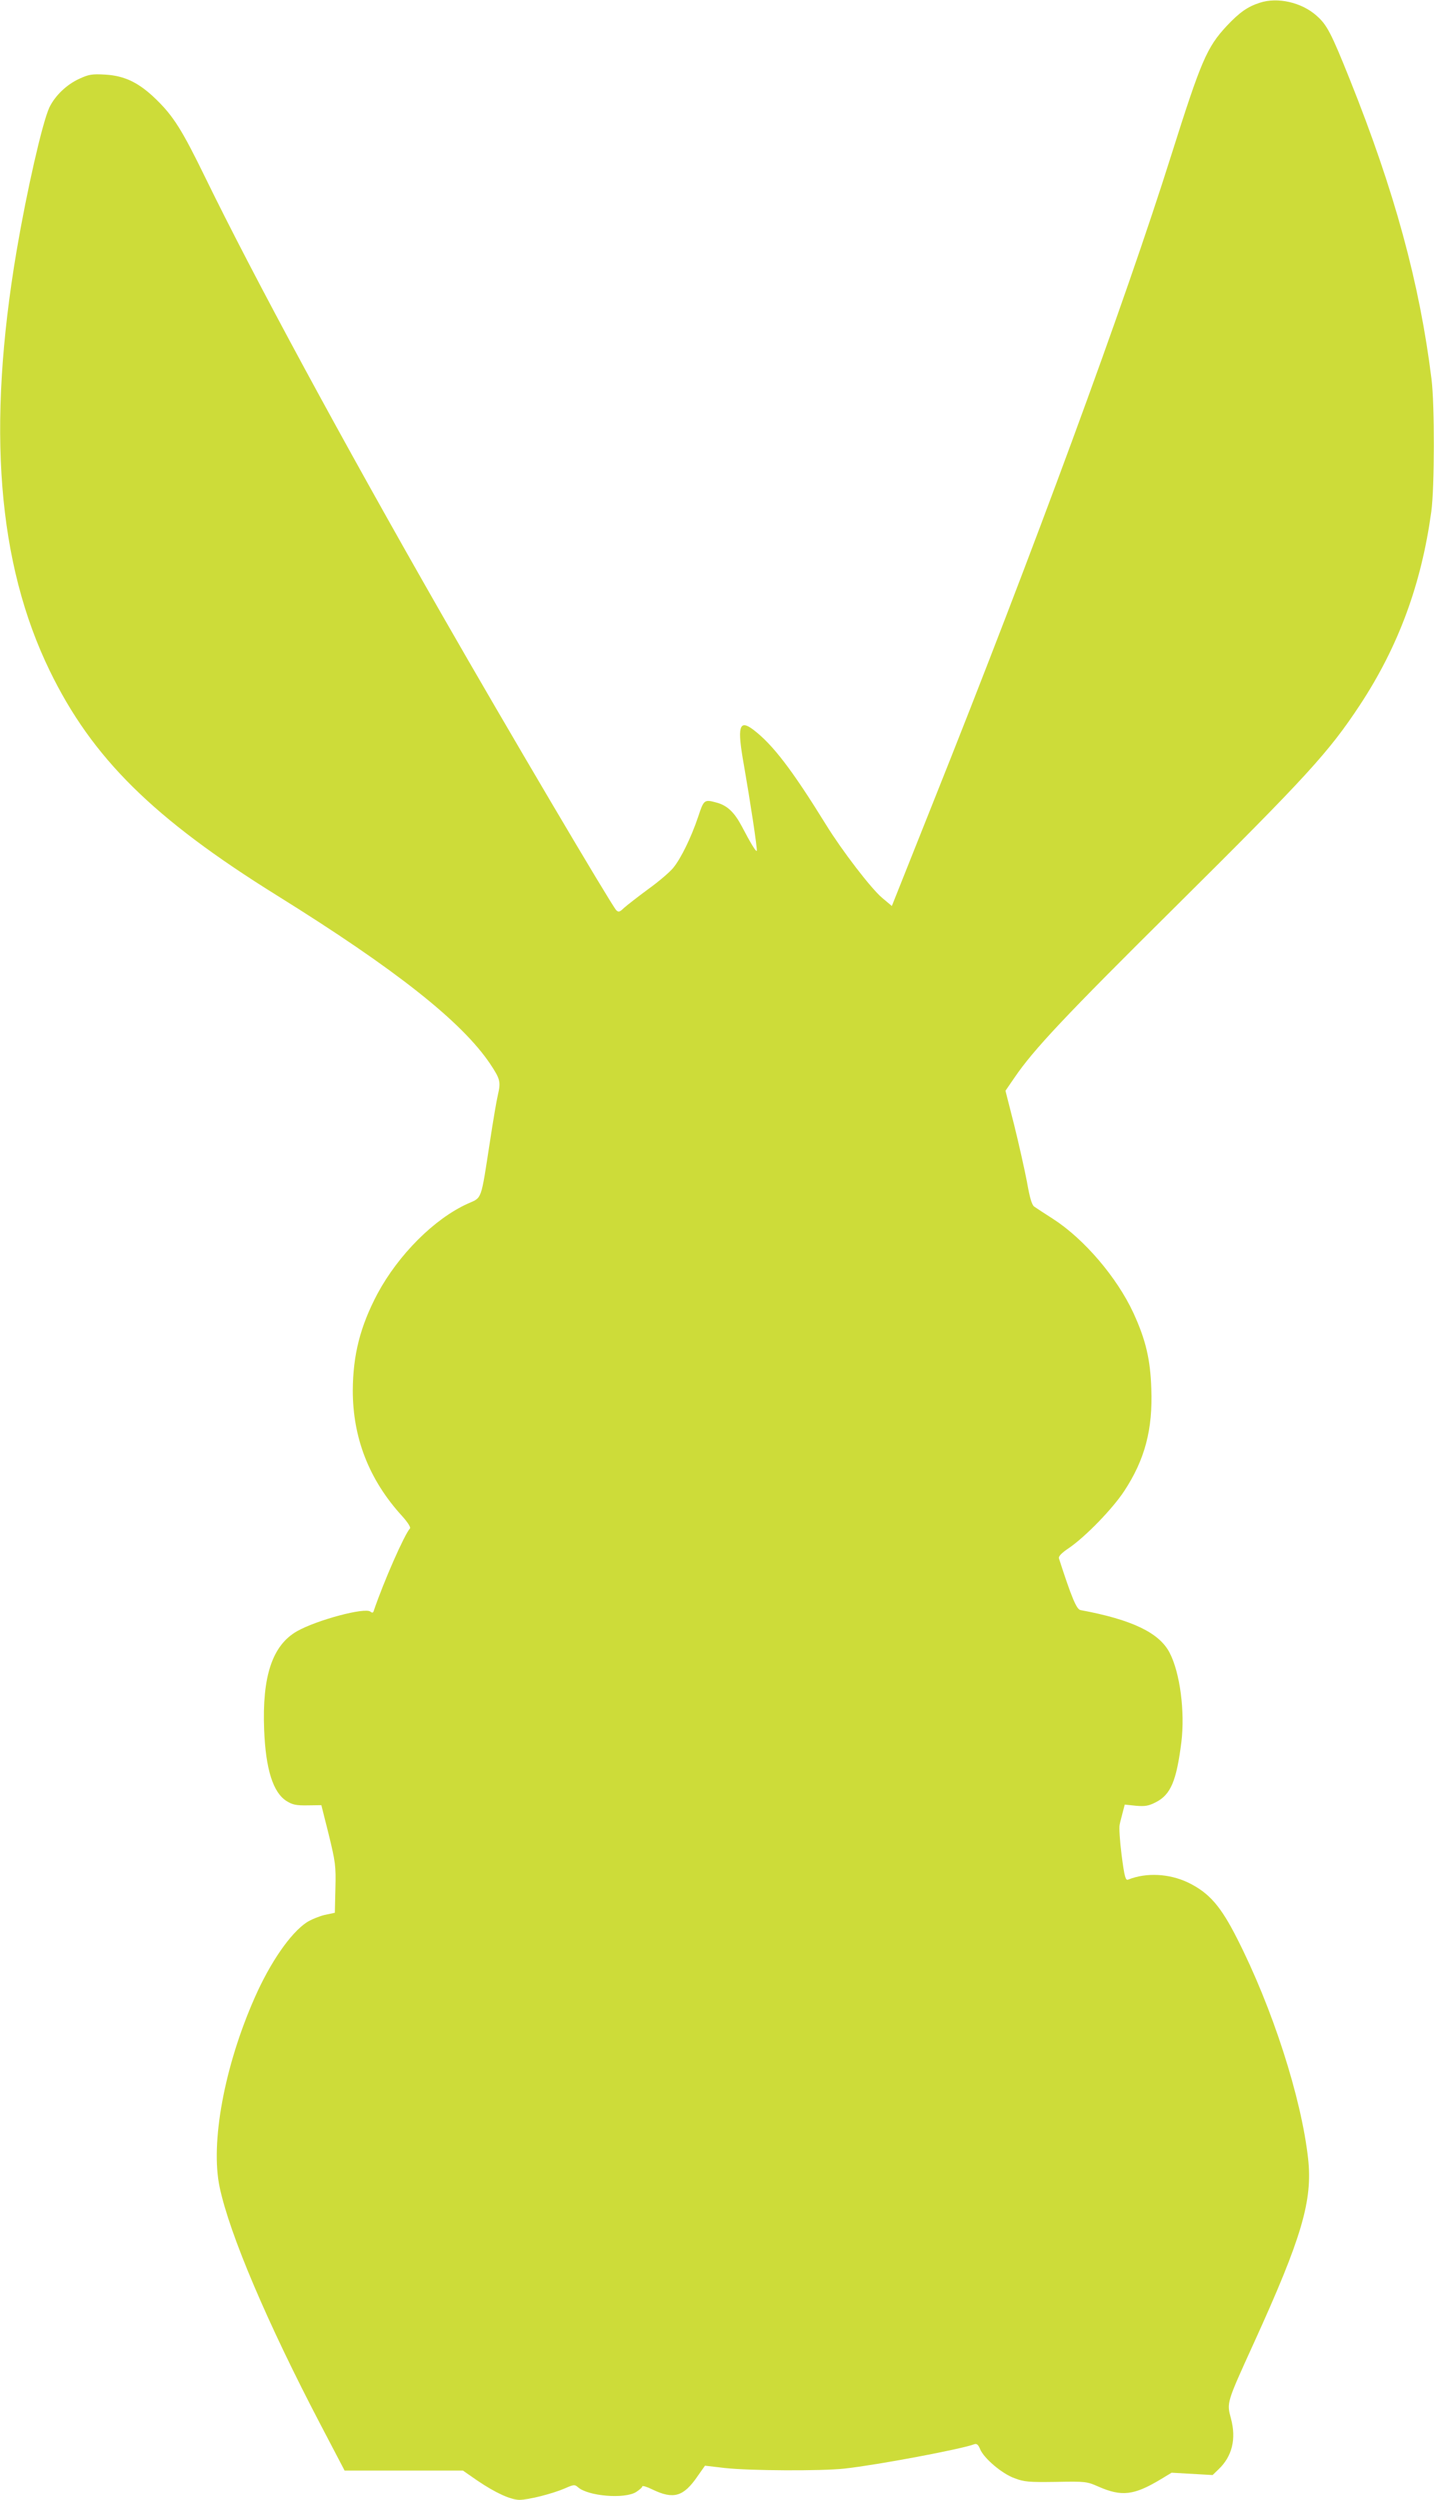 <?xml version="1.0" standalone="no"?>
<!DOCTYPE svg PUBLIC "-//W3C//DTD SVG 20010904//EN"
 "http://www.w3.org/TR/2001/REC-SVG-20010904/DTD/svg10.dtd">
<svg version="1.0" xmlns="http://www.w3.org/2000/svg"
 width="735pt" height="1280pt" viewBox="0 0 735 1280"
 preserveAspectRatio="xMidYMid meet">
<g transform="translate(0,1280) scale(0.1,-0.1)"
fill="#cddc39" stroke="none">
<path d="M6453 12786 c-63 -20 -105 -50 -170 -119 -102 -110 -131 -178 -284
-662 -238 -756 -705 -2026 -1221 -3317 l-210 -527 -50 42 c-57 48 -207 244
-287 374 -175 283 -273 411 -373 487 -73 55 -83 15 -48 -180 31 -177 71 -437
66 -441 -4 -5 -31 39 -76 125 -38 72 -74 107 -128 122 -65 18 -67 16 -96 -72
-36 -107 -89 -215 -128 -262 -17 -21 -74 -70 -127 -108 -53 -39 -108 -82 -124
-96 -24 -23 -29 -24 -41 -12 -27 30 -563 937 -891 1510 -513 896 -967 1735
-1214 2242 -118 242 -162 312 -250 398 -88 86 -161 122 -262 128 -67 4 -84 1
-132 -21 -66 -30 -125 -87 -154 -147 -36 -77 -116 -429 -168 -735 -153 -905
-98 -1599 170 -2150 217 -446 529 -755 1162 -1149 611 -380 949 -648 1094
-864 51 -77 55 -91 39 -159 -6 -24 -24 -130 -40 -235 -48 -311 -40 -288 -114
-321 -171 -77 -355 -261 -463 -462 -88 -167 -125 -312 -126 -495 0 -243 84
-458 252 -642 29 -32 46 -59 41 -64 -28 -30 -134 -270 -186 -423 -3 -10 -8
-10 -17 -3 -27 23 -274 -43 -375 -100 -127 -72 -180 -231 -169 -506 8 -202 46
-321 115 -364 30 -19 50 -23 108 -22 l70 1 38 -151 c34 -140 37 -160 34 -275
l-3 -125 -52 -11 c-29 -7 -70 -24 -92 -38 -83 -55 -187 -205 -267 -387 -155
-351 -227 -742 -179 -969 51 -241 244 -695 518 -1218 l122 -233 303 0 303 0
72 -50 c94 -64 173 -100 218 -100 45 0 168 31 233 59 45 20 50 20 66 6 51 -46
238 -62 298 -25 17 11 32 24 32 29 0 5 24 -2 52 -16 108 -52 159 -37 231 68
l38 54 102 -12 c127 -14 491 -16 612 -3 172 19 601 100 666 125 12 4 20 -3 29
-25 19 -47 112 -126 176 -149 49 -19 74 -21 212 -19 152 3 159 2 220 -25 117
-51 180 -44 315 37 l58 35 105 -6 105 -6 30 29 c70 66 92 156 64 260 -22 83
-24 77 119 391 244 536 300 726 276 941 -35 313 -183 772 -364 1127 -84 166
-143 233 -249 285 -97 47 -216 53 -308 16 -14 -6 -19 11 -34 124 -9 72 -14
143 -10 158 3 15 11 44 16 64 l10 38 57 -6 c47 -4 65 -1 102 18 77 39 106 110
131 308 19 156 -7 355 -60 457 -53 103 -193 170 -457 219 -20 4 -45 63 -110
264 -4 11 14 29 53 55 85 59 221 199 281 290 106 161 147 316 139 525 -5 151
-29 251 -92 388 -84 181 -251 377 -410 480 -44 28 -88 57 -98 64 -12 9 -23 46
-37 127 -12 62 -41 192 -65 289 l-45 177 46 67 c98 144 259 315 821 872 678
673 788 793 949 1037 196 298 314 616 365 989 17 125 18 543 1 680 -61 492
-190 964 -419 1535 -95 237 -117 279 -170 325 -76 68 -200 96 -290 66z"/>
</g>
</svg>
